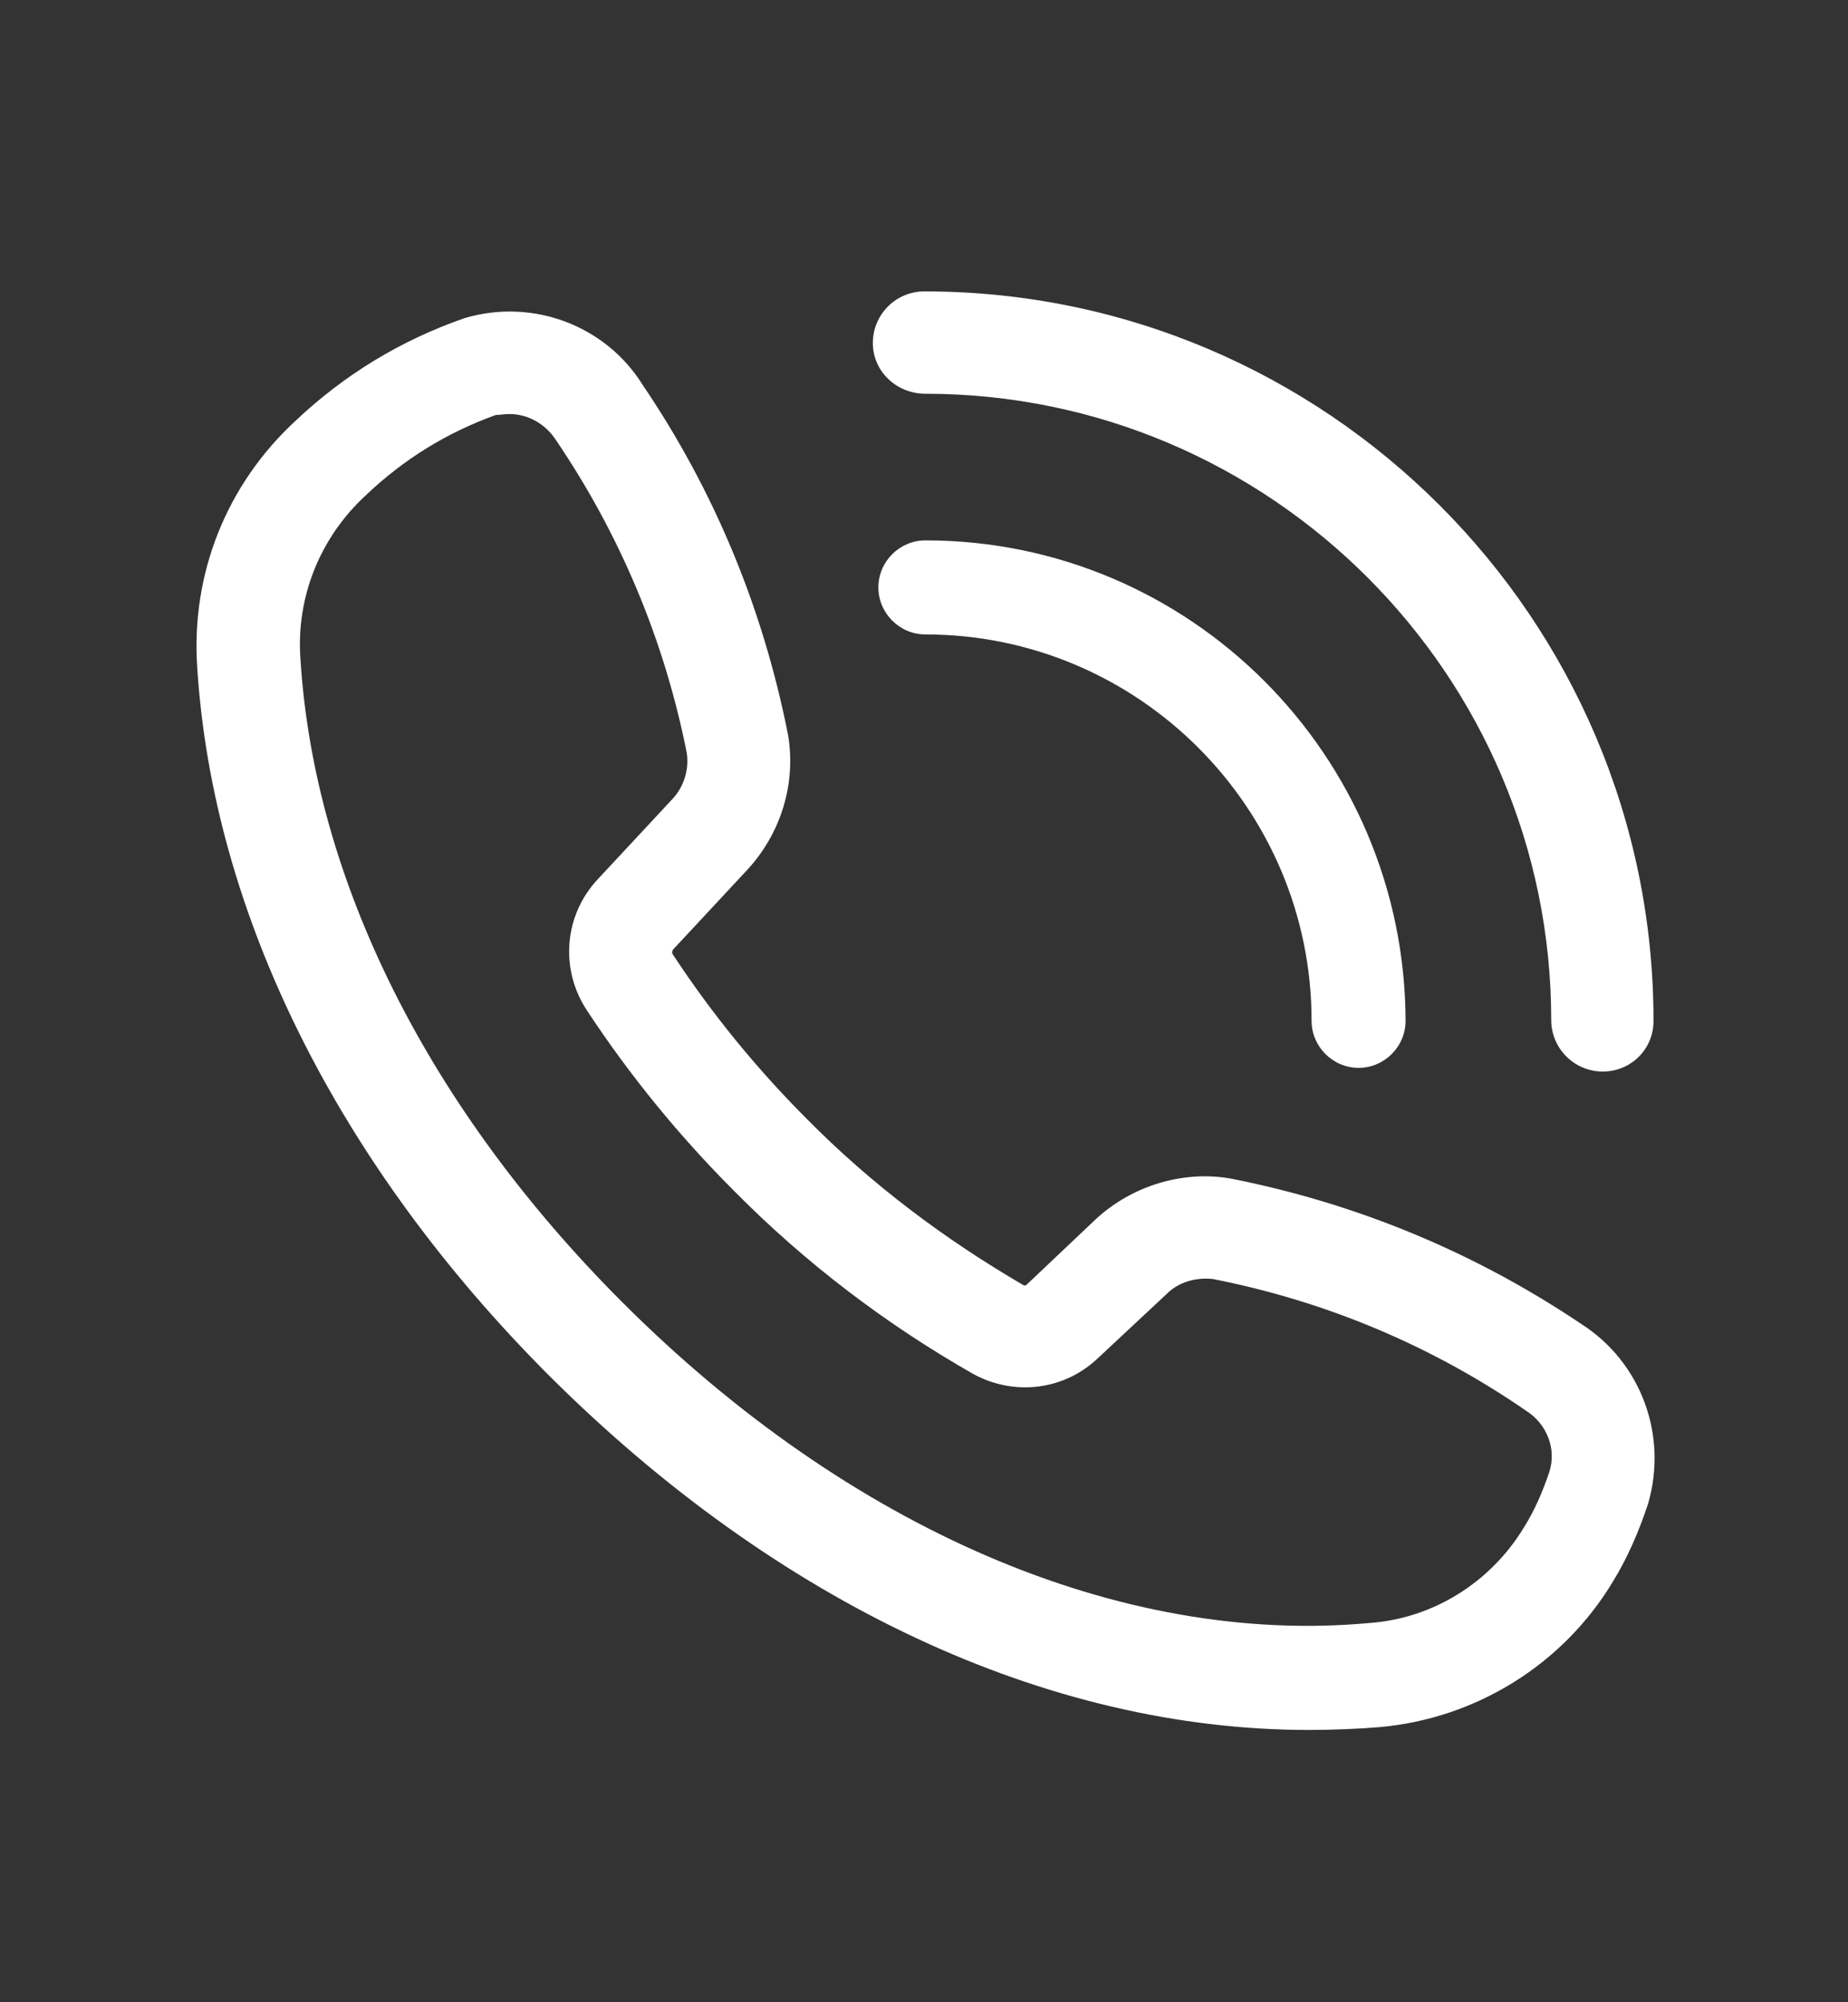 <?xml version="1.0" encoding="utf-8"?>
<!-- Generator: Adobe Illustrator 27.3.1, SVG Export Plug-In . SVG Version: 6.00 Build 0)  -->
<svg version="1.1" id="Capa_1" xmlns="http://www.w3.org/2000/svg" xmlns:xlink="http://www.w3.org/1999/xlink" x="0px" y="0px"
	 viewBox="0 0 200.5 217.1" style="enable-background:new 0 0 200.5 217.1;" xml:space="preserve">
<rect x="0" y="0" width="200.5" height="217.1" fill="#333333" stroke="none"/>
<style type="text/css">
	.st0{fill:#FFFFFF;}
</style>
<g>
	<path class="st0" d="M171.6,143.6c-11.6-7.8-24.4-13.1-38.1-15.8c-5.2-0.9-10.7,0.8-14.6,4.4l-7.5,7.1c-0.1,0.1-0.2,0.1-0.3,0.1
		c-8.6-5-16.6-11-23.6-18.1c-5.4-5.4-10.3-11.4-14.5-17.8c-0.1-0.1-0.1-0.3,0-0.5l8.1-8.7c3.6-3.9,5.3-9.3,4.4-14.6
		c-2.7-13.7-8-26.5-15.8-38c-4-6.4-11.9-9.4-19.3-7.2c-6.9,2.4-13,6.1-18.3,11.1c-7.5,6.9-11.4,16.6-10.7,26.8
		c1.7,26.7,15.3,53.9,38.2,76.8c24.8,24.7,54,38.4,82.4,38.4c2.5,0,5.1-0.1,7.6-0.3c10.5-0.9,20-6.8,25.4-15.8
		c1.6-2.6,2.8-5.4,3.8-8.4C181,155.6,178,147.7,171.6,143.6z M55.3,44.9L55.3,44.9c2,0,3.9,1.1,5,2.8c7,10.3,11.8,21.8,14.2,33.9
		c0.3,1.8-0.3,3.7-1.5,5l-8.1,8.7c-3.7,3.9-4.2,9.8-1.2,14.3c4.6,7,10,13.6,15.9,19.5c7.7,7.8,16.5,14.5,26,19.9
		c4.4,2.4,9.8,1.8,13.5-1.7l7.5-7c1.3-1.3,3.2-1.8,5-1.6c12.2,2.4,23.7,7.2,34,14.3c2.2,1.4,3.3,4.1,2.5,6.6
		c-0.7,2.1-1.6,4.2-2.8,6.1c-3.6,5.9-9.8,9.8-16.7,10.3c-27,2.5-56.5-10.2-81.1-34.8c-21-21-33.4-45.7-34.9-69.7
		c-0.5-6.7,2.1-13.2,7.1-17.8c4.1-3.9,8.8-6.8,14.1-8.7C54.2,45,54.7,44.9,55.3,44.9z"/>
	<path class="st0" d="M100.4,42.7c37.4,0,67.9,30.5,67.9,67.9c0,3.1,2.5,5.6,5.6,5.6l0,0c1.5,0,2.9-0.6,3.9-1.6
		c1.1-1.1,1.6-2.5,1.6-3.9c0-43.6-35.5-79.1-79.1-79.1c-3.1,0-5.6,2.5-5.6,5.6S97.3,42.7,100.4,42.7z"/>
	<path class="st0" d="M100.4,58.6c-2.8,0-5.1,2.3-5.1,5.1c0,2.8,2.3,5.1,5.1,5.1c23.1,0,41.9,18.8,41.9,41.9c0,2.8,2.3,5.1,5.1,5.1
		l0,0c2.8,0,5.1-2.3,5.1-5.1C152.4,81.9,129.1,58.6,100.4,58.6z"/>
</g>
</svg>
